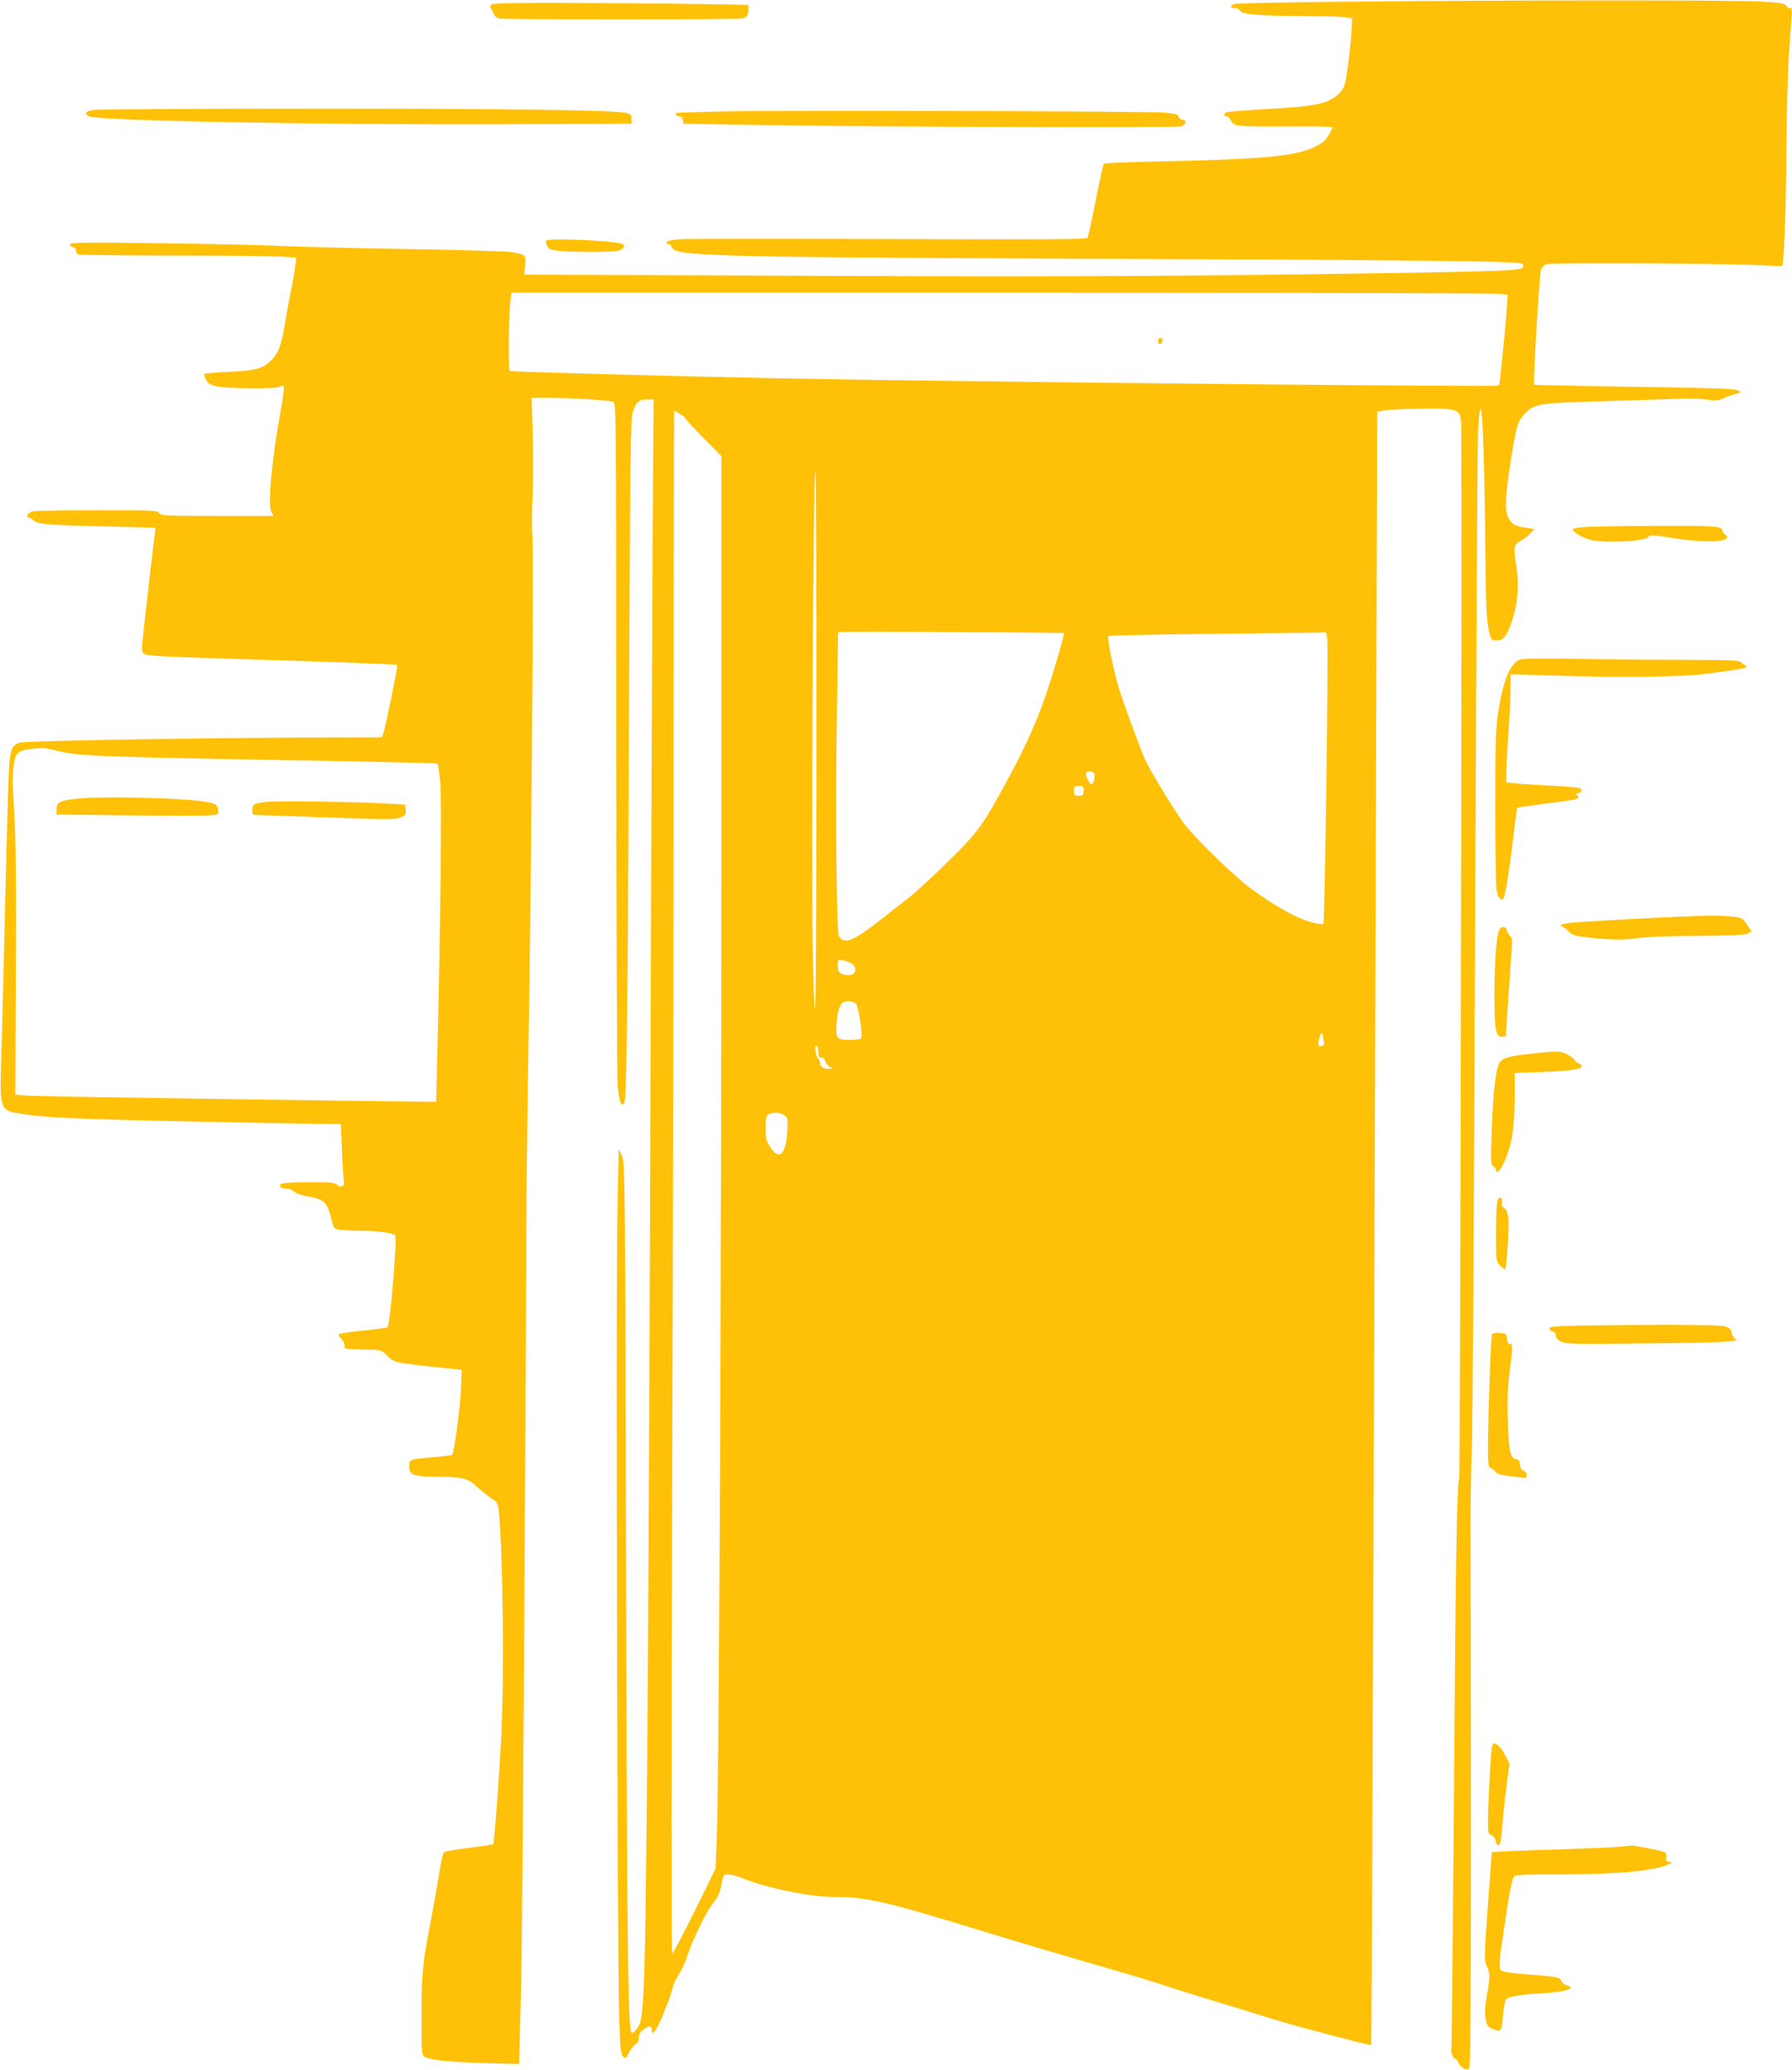 <?xml version="1.0" standalone="no"?>
<!DOCTYPE svg PUBLIC "-//W3C//DTD SVG 20010904//EN"
 "http://www.w3.org/TR/2001/REC-SVG-20010904/DTD/svg10.dtd">
<svg version="1.0" xmlns="http://www.w3.org/2000/svg"
 width="1108pt" height="1280pt" viewBox="0 0 1108 1280"
 preserveAspectRatio="xMidYMid meet">
<g transform="translate(0,1280) scale(0.1,-0.1)"
fill="#ffc107" stroke="none">
<path d="M8350 12790 c-382 -4 -705 -10 -717 -14 -30 -10 -29 -26 2 -26 13 0
28 -8 34 -17 12 -23 115 -31 397 -32 111 -1 222 -4 248 -7 l47 -7 -6 -96 c-8
-117 -31 -289 -44 -324 -5 -14 -20 -35 -33 -47 -64 -61 -144 -78 -440 -94
-136 -8 -251 -17 -257 -21 -16 -9 -13 -25 4 -25 9 0 20 -11 25 -24 6 -16 21
-27 42 -32 18 -5 158 -8 311 -6 152 1 277 -1 277 -5 0 -3 -11 -25 -25 -49 -19
-33 -39 -50 -88 -73 -116 -57 -320 -76 -954 -89 -188 -4 -345 -10 -348 -14 -4
-4 -26 -106 -50 -227 -24 -121 -47 -226 -51 -232 -5 -9 -301 -11 -1223 -7
-669 2 -1252 2 -1295 -1 -50 -4 -81 -11 -84 -18 -2 -7 3 -13 11 -13 9 0 18 -9
22 -19 17 -55 233 -61 2575 -71 2027 -8 2656 -15 2681 -30 6 -5 9 -15 6 -23
-7 -20 -135 -25 -927 -37 -1261 -19 -1978 -22 -3591 -15 l-1657 7 5 58 c6 64
6 64 -82 81 -27 5 -315 14 -640 19 -324 5 -678 14 -785 19 -107 6 -443 13
-746 17 -431 6 -552 5 -558 -5 -5 -8 0 -14 13 -18 12 -3 21 -13 21 -23 0 -10
7 -21 16 -24 9 -3 273 -6 588 -6 315 0 615 -3 665 -7 l93 -6 -7 -56 c-4 -31
-15 -97 -26 -148 -10 -51 -28 -147 -39 -214 -22 -130 -41 -178 -87 -221 -50
-48 -96 -60 -255 -67 -81 -4 -150 -10 -154 -13 -3 -4 2 -20 10 -36 13 -25 25
-32 68 -41 76 -15 358 -17 385 -3 14 8 24 9 28 2 3 -5 -5 -72 -19 -147 -58
-317 -82 -585 -57 -631 l12 -22 -347 0 c-319 0 -348 1 -360 18 -11 16 -42 17
-386 17 -205 0 -385 -3 -400 -8 -25 -7 -41 -37 -20 -37 5 0 19 -8 30 -19 27
-23 93 -28 471 -37 l283 -7 -6 -46 c-14 -108 -75 -640 -77 -676 -2 -22 0 -45
4 -51 11 -19 67 -23 587 -39 706 -22 981 -32 986 -38 5 -5 -73 -387 -86 -423
l-9 -23 -343 -1 c-668 -1 -1852 -20 -1890 -31 -65 -17 -70 -37 -79 -329 -4
-140 -13 -473 -19 -740 -6 -267 -15 -630 -20 -808 -13 -413 -18 -396 135 -421
139 -22 362 -32 1060 -46 391 -8 753 -15 806 -15 l96 0 7 -162 c3 -90 9 -175
12 -189 7 -32 -20 -47 -42 -24 -12 12 -46 15 -172 15 -86 0 -163 -4 -171 -9
-21 -13 -4 -31 30 -31 16 0 37 -8 47 -18 11 -11 49 -24 92 -31 92 -17 112 -35
136 -128 17 -69 19 -71 53 -77 20 -3 79 -6 132 -6 99 0 196 -13 212 -29 14
-14 -31 -552 -47 -568 -3 -3 -70 -12 -148 -20 -79 -8 -147 -18 -152 -23 -4 -5
1 -16 13 -26 11 -10 21 -29 21 -41 0 -26 -2 -26 131 -28 95 -1 97 -1 129 -34
50 -49 33 -46 415 -86 l50 -6 -6 -137 c-6 -113 -42 -378 -53 -389 -2 -2 -54
-8 -117 -13 -148 -13 -149 -14 -149 -55 0 -54 25 -65 155 -66 176 -1 206 -8
262 -61 27 -25 68 -57 90 -72 38 -25 42 -32 47 -79 26 -254 34 -1032 15 -1399
-13 -252 -43 -656 -50 -662 -2 -2 -69 -12 -149 -22 -80 -9 -150 -22 -156 -28
-6 -6 -18 -63 -28 -126 -10 -63 -33 -194 -51 -290 -52 -267 -59 -336 -59 -592
-1 -198 1 -240 14 -252 23 -22 144 -36 378 -43 l212 -6 1 59 c0 32 5 198 10
369 8 254 25 2723 34 4815 1 245 7 733 13 1085 16 878 33 3034 24 3120 -4 39
-4 140 0 225 5 85 5 262 2 393 l-7 237 119 0 c138 -1 361 -15 387 -25 16 -7
17 -115 17 -2069 1 -1133 5 -2105 9 -2159 8 -97 23 -137 40 -108 16 25 23 588
30 2406 7 1599 10 1816 23 1864 19 64 38 81 90 81 l39 0 -6 -877 c-3 -483 -10
-2235 -15 -3893 -11 -3150 -24 -4775 -41 -5069 -6 -120 -14 -184 -25 -207 -17
-35 -41 -60 -50 -52 -21 22 -27 501 -33 2848 -6 2494 -7 2536 -26 2575 l-20
40 -8 -430 c-9 -479 0 -4568 11 -4932 6 -197 10 -235 24 -249 15 -15 18 -14
37 24 12 23 30 46 41 52 13 7 20 21 20 40 0 19 9 35 26 49 34 27 54 27 54 0 0
-44 27 -9 69 92 23 57 48 122 53 144 13 48 21 68 53 120 14 22 34 69 46 105
34 102 122 281 161 327 27 32 39 58 48 107 12 64 13 66 42 66 16 0 50 -9 76
-19 149 -63 432 -121 584 -121 201 0 312 -26 943 -220 176 -54 462 -139 635
-189 173 -49 371 -108 439 -131 68 -23 219 -70 335 -105 116 -35 254 -78 306
-94 52 -17 154 -47 225 -66 310 -83 430 -114 433 -110 3 3 12 2323 31 8090 l6
2010 50 8 c28 4 131 9 230 10 215 2 228 -2 239 -78 7 -55 -4 -6526 -12 -6539
-14 -24 -22 -495 -32 -1931 -7 -869 -14 -1583 -16 -1586 -8 -14 9 -69 22 -69
7 0 16 -9 19 -20 10 -30 53 -56 68 -41 9 9 12 334 12 1399 0 763 -1 1578 -2
1812 -1 234 2 502 7 595 5 94 14 1518 20 3165 7 1647 15 3061 18 3143 4 84 11
148 17 150 12 2 24 -364 29 -888 3 -350 7 -430 27 -507 9 -35 13 -38 45 -38
41 0 62 29 94 125 36 110 44 223 25 336 -9 54 -13 108 -10 119 4 11 21 28 38
37 18 9 44 29 58 44 l26 28 -46 7 c-69 10 -89 20 -111 56 -28 46 -26 125 10
353 36 226 42 246 87 296 56 62 84 67 473 78 190 6 403 13 473 15 71 3 154 0
185 -5 48 -8 64 -6 102 10 25 11 57 22 73 26 46 9 30 23 -35 30 -35 3 -321 10
-636 14 -315 5 -574 10 -576 12 -8 10 33 699 43 717 6 11 21 24 33 29 26 9
1051 5 1293 -6 88 -4 161 -6 163 -6 12 7 25 338 27 700 2 277 9 519 19 655 19
261 19 240 1 240 -7 0 -18 7 -23 16 -8 13 -37 18 -158 25 -171 9 -1512 9
-2534 -1z m919 -1807 l53 -6 -7 -101 c-9 -131 -42 -457 -47 -460 -11 -10
-3363 24 -4423 44 -666 13 -1689 41 -1694 46 -8 8 -6 327 2 407 l9 77 3026 0
c1665 0 3051 -3 3081 -7z m-5063 -744 c19 -11 34 -24 34 -29 0 -4 50 -58 110
-119 l110 -111 0 -2603 c0 -2574 -14 -5560 -28 -5937 l-8 -195 -129 -262 c-72
-145 -134 -263 -139 -263 -5 0 -5 1173 0 2857 5 1572 9 3719 9 4771 0 1051 2
1912 4 1912 2 0 19 -9 37 -21z m842 -2082 c-1 -1655 -7 -1972 -23 -1202 -10
453 4 2937 16 2929 5 -3 8 -748 7 -1727z m1530 728 c5 -5 -56 -216 -105 -363
-55 -165 -128 -330 -232 -523 -167 -308 -188 -338 -375 -522 -93 -92 -204
-194 -245 -227 -42 -32 -125 -97 -186 -145 -164 -127 -216 -147 -248 -92 -15
28 -22 756 -12 1414 l7 462 27 3 c30 5 1364 -3 1369 -7z m1628 -32 c9 -49 -14
-1755 -24 -1765 -12 -12 -114 18 -182 52 -88 44 -184 105 -270 169 -112 84
-358 325 -418 411 -71 100 -206 325 -233 386 -35 82 -136 355 -158 429 -40
135 -78 325 -67 332 6 4 281 10 611 13 330 4 630 7 667 8 l67 2 7 -37z m-7841
-698 c143 -32 190 -34 1868 -64 257 -5 470 -11 472 -13 2 -2 10 -48 16 -102
12 -94 4 -847 -18 -1730 l-6 -259 -501 6 c-1459 20 -1968 28 -2031 33 l-70 5
3 762 c3 523 0 826 -9 967 -13 219 -13 227 -4 307 9 77 26 93 110 102 39 5 77
7 85 5 8 -2 47 -11 85 -19z m6400 -135 c9 -14 -4 -70 -16 -70 -12 0 -41 59
-34 70 8 13 42 13 50 0z m-65 -110 c0 -27 -3 -30 -30 -30 -27 0 -30 3 -30 30
0 27 3 30 30 30 27 0 30 -3 30 -30z m-1419 -1082 c17 -31 2 -58 -32 -58 -48 0
-69 16 -69 54 0 18 2 35 5 38 12 11 86 -15 96 -34z m12 -235 c16 -19 43 -196
32 -214 -4 -5 -35 -9 -69 -9 -84 0 -90 9 -83 104 5 72 18 113 41 128 20 14 63
8 79 -9z m2887 -202 c0 -11 3 -26 6 -35 4 -10 0 -18 -10 -22 -24 -9 -28 -1
-21 40 8 38 25 50 25 17z m-3120 -97 c0 -27 4 -34 19 -34 11 0 21 -9 25 -23 3
-13 16 -29 28 -35 22 -10 22 -11 -7 -11 -34 -1 -55 14 -55 40 0 9 -6 21 -13
27 -16 13 -23 87 -7 77 5 -3 10 -22 10 -41z m-211 -390 c22 -16 23 -21 19 -99
-10 -146 -50 -184 -105 -98 -27 43 -30 56 -29 122 1 64 4 75 21 82 33 13 69
10 94 -7z"/>
<path d="M7160 10689 c0 -24 23 -21 28 4 2 10 -3 17 -12 17 -10 0 -16 -9 -16
-21z"/>
<path d="M453 7859 c-85 -11 -103 -22 -103 -63 l0 -33 448 -5 c246 -2 471 -2
500 0 53 4 53 4 50 35 -3 27 -9 33 -44 43 -100 29 -686 45 -851 23z"/>
<path d="M1639 7841 c-71 -10 -79 -15 -79 -52 0 -26 3 -29 33 -29 17 0 216 -7
440 -15 359 -13 412 -13 443 0 31 13 35 18 32 47 l-3 33 -105 6 c-187 12 -703
18 -761 10z"/>
<path d="M3041 12773 c-13 -10 -14 -15 -3 -30 7 -10 15 -25 18 -35 3 -9 16
-19 27 -22 30 -8 1466 -8 1506 0 25 5 32 12 37 41 4 19 3 37 -1 41 -3 4 -358
9 -787 12 -595 4 -785 2 -797 -7z"/>
<path d="M583 12121 c-51 -9 -61 -17 -42 -35 11 -11 74 -17 264 -25 450 -19
1505 -32 2310 -29 l790 3 0 30 c0 25 -5 30 -35 37 -80 18 -799 27 -1985 26
-693 0 -1279 -4 -1302 -7z"/>
<path d="M4425 12110 c-132 -3 -241 -7 -242 -8 -11 -8 1 -22 16 -22 13 0 21
-8 23 -22 l3 -23 345 -6 c787 -14 2705 -21 2733 -10 31 12 37 41 8 41 -10 0
-21 8 -24 19 -4 15 -18 19 -93 25 -127 9 -2481 15 -2769 6z"/>
<path d="M3376 11312 c-3 -4 1 -19 7 -33 11 -20 22 -25 72 -30 81 -9 311 -9
359 -1 45 8 59 39 23 47 -83 20 -451 33 -461 17z"/>
<path d="M9798 9541 c-36 -3 -69 -9 -72 -12 -13 -12 61 -57 112 -68 100 -21
337 -8 355 20 8 13 27 12 151 -8 208 -34 383 -23 324 21 -10 7 -18 18 -18 24
0 29 -47 32 -412 30 -205 0 -403 -4 -440 -7z"/>
<path d="M9390 8718 c-58 -32 -98 -134 -127 -325 -15 -99 -18 -191 -18 -583 0
-256 4 -486 8 -512 5 -30 15 -52 27 -58 16 -9 19 -2 35 83 9 50 27 179 40 285
12 106 24 195 26 197 3 2 78 13 168 25 90 11 174 23 187 26 26 7 31 19 12 27
-8 4 -4 8 10 12 24 8 28 20 10 31 -7 5 -110 13 -230 19 -119 6 -220 14 -224
18 -4 4 0 116 9 250 10 133 17 282 17 330 l0 88 248 -8 c422 -14 798 -10 957
10 228 29 271 38 249 50 -10 6 -25 17 -32 24 -11 10 -87 13 -360 13 -191 0
-491 3 -667 6 -257 4 -325 3 -345 -8z"/>
<path d="M10415 7133 c-150 -5 -656 -33 -712 -40 -29 -3 -53 -10 -53 -14 0 -5
4 -9 10 -9 5 0 22 -13 38 -28 26 -26 41 -30 131 -40 126 -15 225 -15 316 -1
39 6 198 12 355 12 213 2 291 5 308 15 l22 13 -29 43 c-29 42 -32 43 -98 49
-37 4 -97 6 -133 5 -36 -1 -105 -3 -155 -5z"/>
<path d="M9270 7050 c-18 -34 -29 -186 -30 -395 0 -217 8 -265 45 -265 14 0
25 1 25 3 0 1 7 101 15 222 8 121 18 257 21 303 6 68 4 85 -9 95 -8 7 -17 21
-19 32 -5 28 -34 31 -48 5z"/>
<path d="M9550 6293 c-244 -23 -274 -33 -290 -93 -18 -68 -31 -207 -37 -404
-6 -179 -5 -199 10 -208 10 -5 17 -15 17 -23 0 -28 27 -3 48 43 50 112 66 212
67 397 l0 160 181 7 c175 7 234 17 234 37 0 5 -9 12 -19 16 -11 3 -22 12 -25
20 -3 8 -23 23 -45 35 -38 19 -61 21 -141 13z"/>
<path d="M9261 5381 c-7 -12 -11 -93 -11 -200 0 -178 0 -180 25 -207 14 -15
28 -25 31 -22 10 11 27 275 20 322 -5 29 -14 50 -25 56 -13 6 -17 17 -14 33 6
31 -13 44 -26 18z"/>
<path d="M9758 4603 c-142 -3 -178 -6 -178 -17 0 -8 9 -16 20 -19 12 -3 20
-14 20 -26 0 -13 12 -27 32 -37 30 -15 79 -16 538 -11 457 4 585 12 538 29 -8
4 -18 20 -21 37 -5 24 -13 32 -44 40 -36 10 -425 12 -905 4z"/>
<path d="M9225 4550 c-7 -12 -24 -481 -25 -693 0 -113 2 -128 18 -134 9 -4 23
-14 29 -24 8 -11 33 -20 65 -23 29 -4 70 -9 91 -12 32 -5 37 -3 37 14 0 12 -9
23 -19 27 -13 4 -21 17 -23 38 -2 24 -8 33 -25 35 -35 5 -45 53 -50 242 -4
127 -1 208 11 297 20 151 20 173 2 173 -9 0 -16 12 -18 33 -3 30 -6 32 -45 35
-22 2 -44 -2 -48 -8z"/>
<path d="M9225 2001 c-7 -23 -24 -344 -25 -459 0 -76 2 -84 21 -89 12 -4 22
-17 26 -34 6 -29 17 -37 28 -19 3 5 10 60 15 122 5 62 17 172 26 243 l17 130
-27 52 c-22 44 -50 73 -70 73 -2 0 -7 -8 -11 -19z"/>
<path d="M10000 1380 c-47 -4 -191 -10 -320 -14 -129 -4 -285 -9 -345 -12
l-111 -6 -17 -231 c-31 -413 -32 -440 -13 -477 20 -42 20 -62 -1 -182 -12 -72
-14 -110 -7 -144 8 -41 13 -48 48 -62 48 -19 51 -14 60 91 4 44 11 86 17 93
15 18 91 32 214 38 152 8 230 32 161 50 -14 3 -27 15 -31 25 -8 25 -33 30
-195 41 -76 5 -149 14 -164 20 -34 12 -33 20 4 268 34 230 48 302 62 320 8 9
71 12 252 12 386 0 600 19 701 61 29 12 29 13 6 17 -18 3 -22 8 -18 29 3 18
-1 26 -17 33 -23 8 -189 41 -197 38 -2 0 -42 -4 -89 -8z"/>
</g>
</svg>
